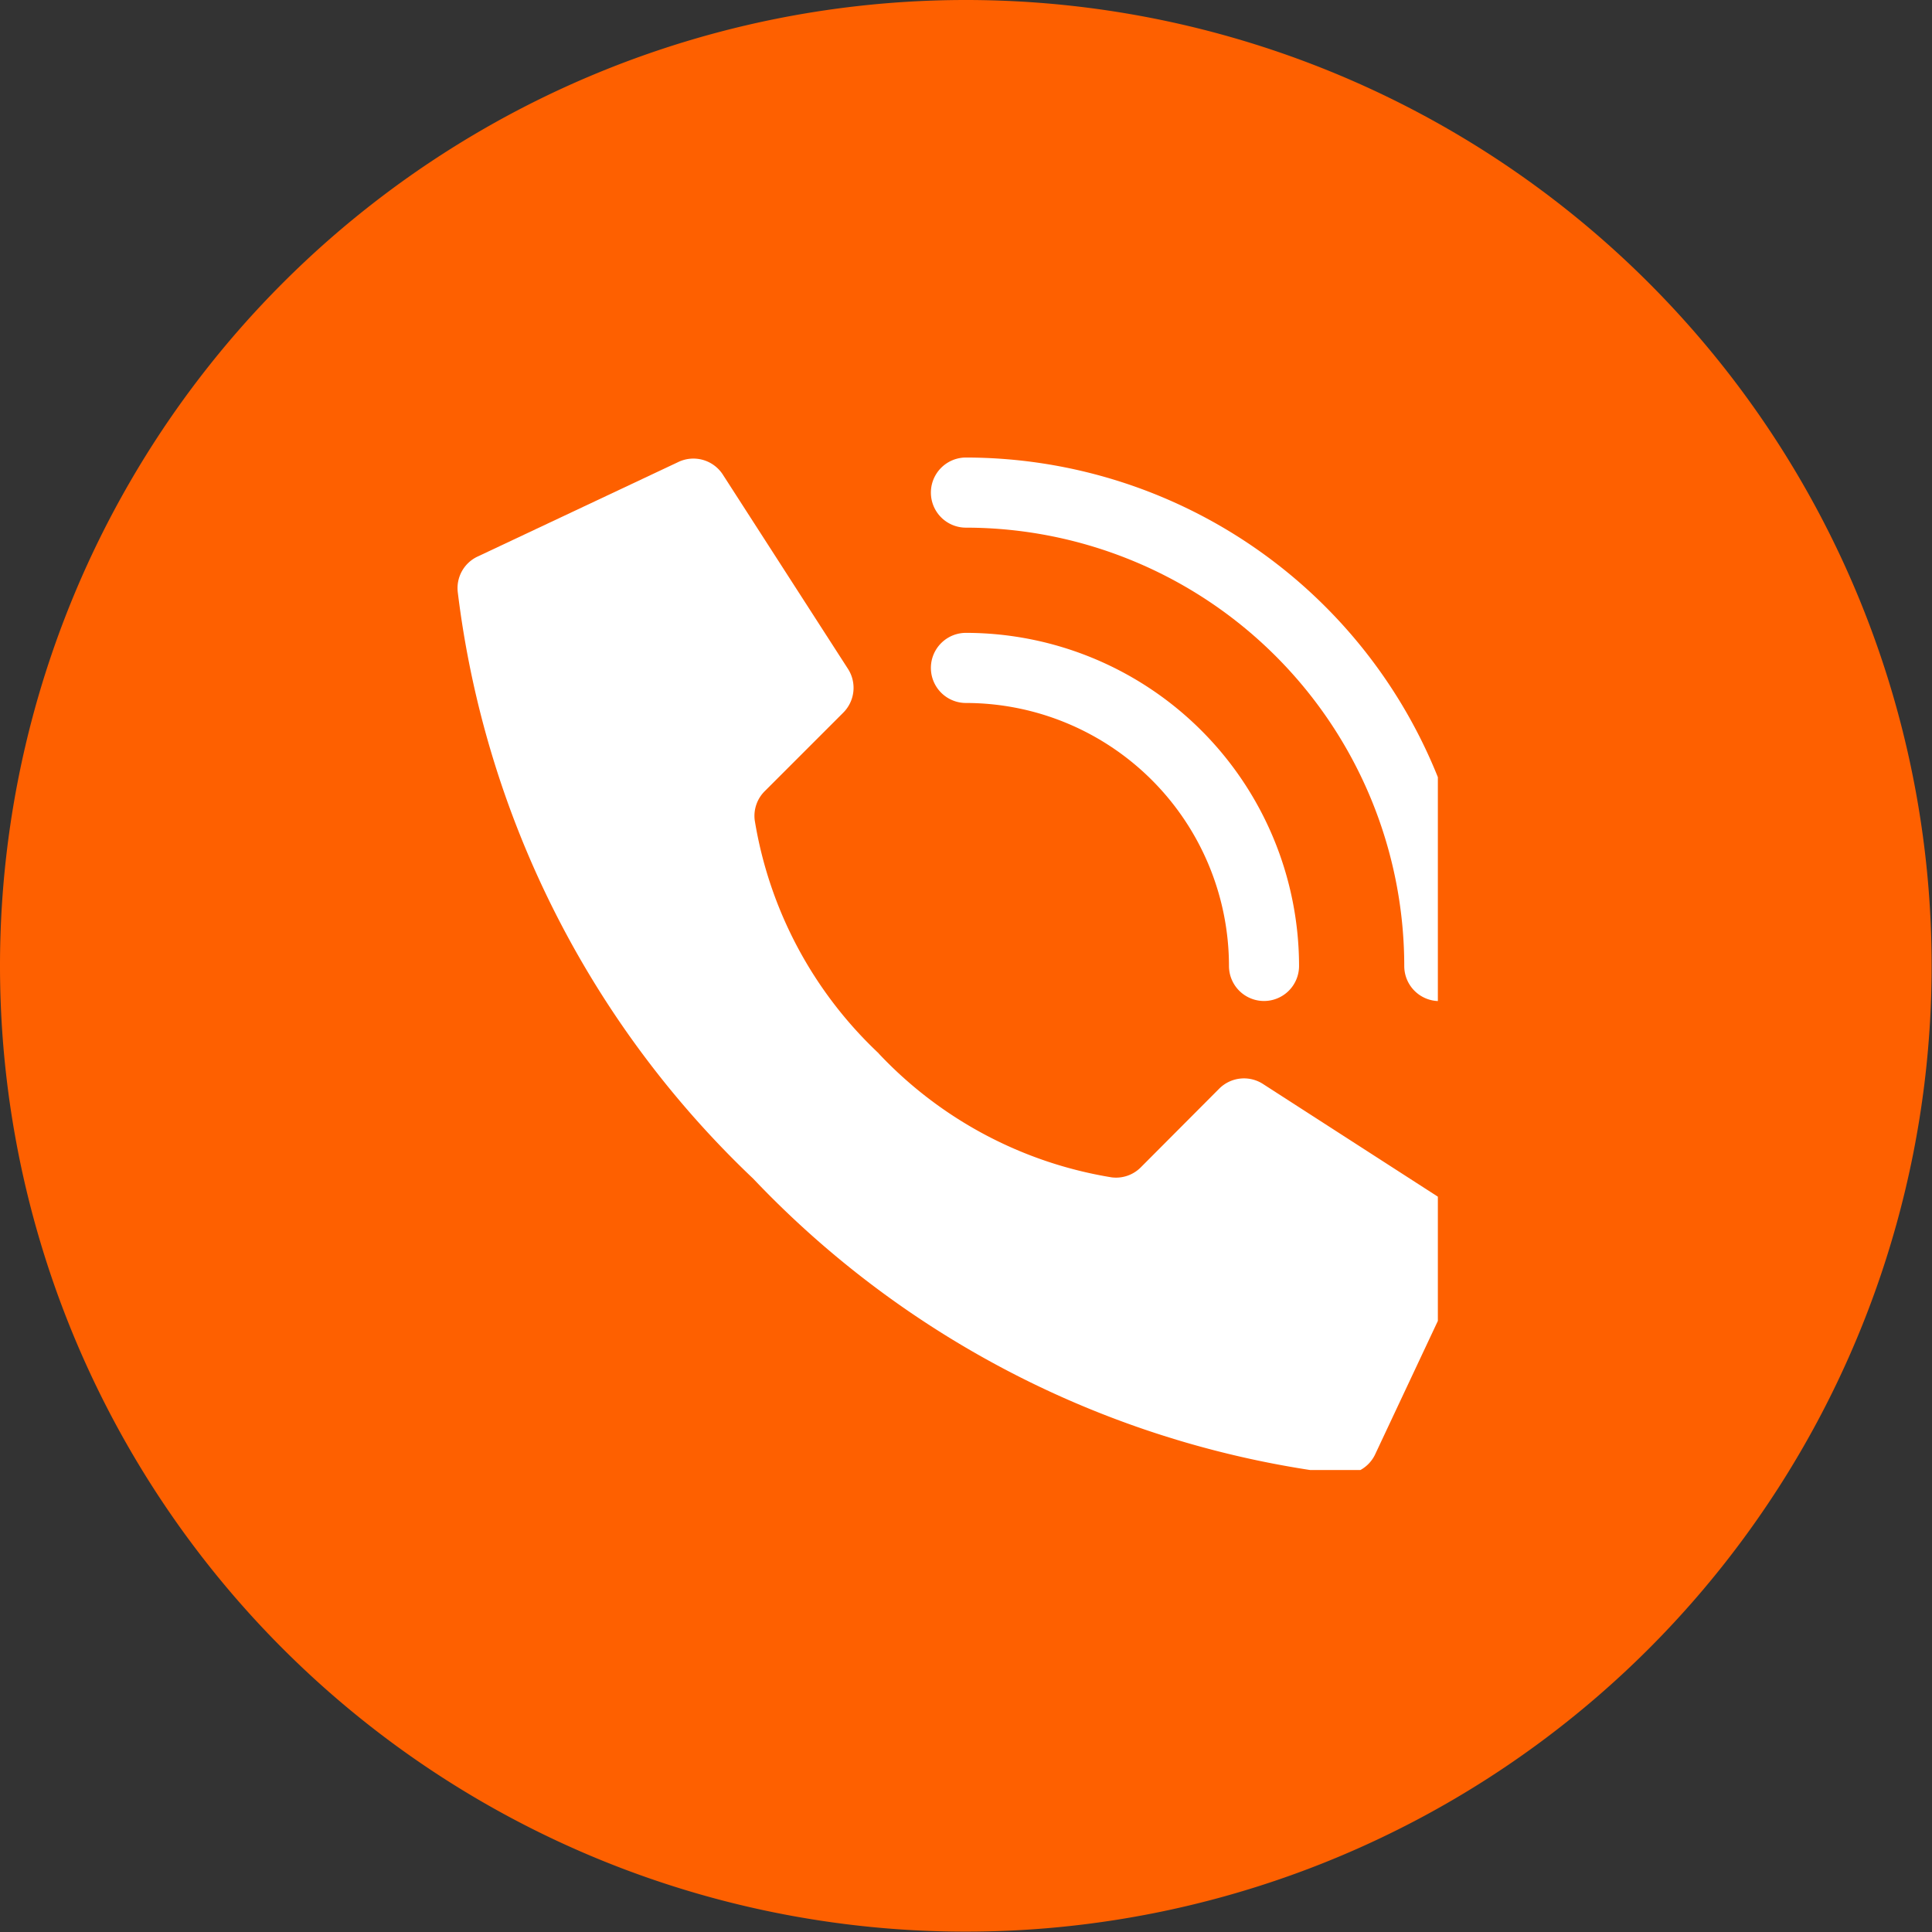 <svg id="ic2" xmlns="http://www.w3.org/2000/svg" xmlns:xlink="http://www.w3.org/1999/xlink" width="43.008" height="43.008" viewBox="0 0 43.008 43.008">
  <rect x="0" y="0" width="43.008" height="43.008" fill="#333333" stroke="none"/>
  <defs>
    <clipPath id="clip-path">
      <rect id="Rectangle_2539" data-name="Rectangle 2539" width="22" height="23" transform="translate(-0.192 0.012)" fill="#fff" stroke="#707070" stroke-width="1"/>
    </clipPath>
  </defs>
  <path id="Path_9928" data-name="Path 9928" d="M21.5,0A21.5,21.5,0,1,1,0,21.5,21.5,21.5,0,0,1,21.5,0Z" fill="#fe6000"/>
  <g id="Mask_Group_235" data-name="Mask Group 235" transform="translate(10.2 9.712)" clip-path="url(#clip-path)">
    <g id="Page-1" transform="translate(-0.015 0.473)">
      <g id="_003---Call" data-name="003---Call" transform="translate(0)">
        <path id="Shape" d="M9.752,13.261A9.135,9.135,0,0,1,6.994,8.075a.776.776,0,0,1,.223-.649L8.965,5.678a.78.78,0,0,0,.11-.966L6.291.39A.78.78,0,0,0,5.28.105L.811,2.21a.776.776,0,0,0-.429.775A21.6,21.6,0,0,0,6.96,16.052a21.6,21.6,0,0,0,13.067,6.578A.776.776,0,0,0,20.8,22.2l2.1-4.469a.78.78,0,0,0-.283-1.01L18.3,13.939a.78.78,0,0,0-.966.109L15.588,15.8a.776.776,0,0,1-.649.223,9.135,9.135,0,0,1-5.186-2.758Z" transform="translate(-0.378 0.001)" fill="#fff"/>
        <path id="Shape-2" data-name="Shape" d="M18.035,11.988a.78.78,0,0,1-.78-.78A5.86,5.86,0,0,0,11.4,5.354a.78.78,0,1,1,0-1.561,7.423,7.423,0,0,1,7.415,7.415A.78.78,0,0,1,18.035,11.988Z" transform="translate(-0.082 0.11)" fill="#fff"/>
        <path id="Shape-3" data-name="Shape" d="M21.937,12.1a.78.78,0,0,1-.78-.78A9.767,9.767,0,0,0,11.4,1.561.78.78,0,1,1,11.4,0,11.33,11.33,0,0,1,22.718,11.317a.78.78,0,0,1-.78.78Z" transform="translate(-0.082 0)" fill="#fff"/>
      </g>
    </g>
  </g>
</svg>
